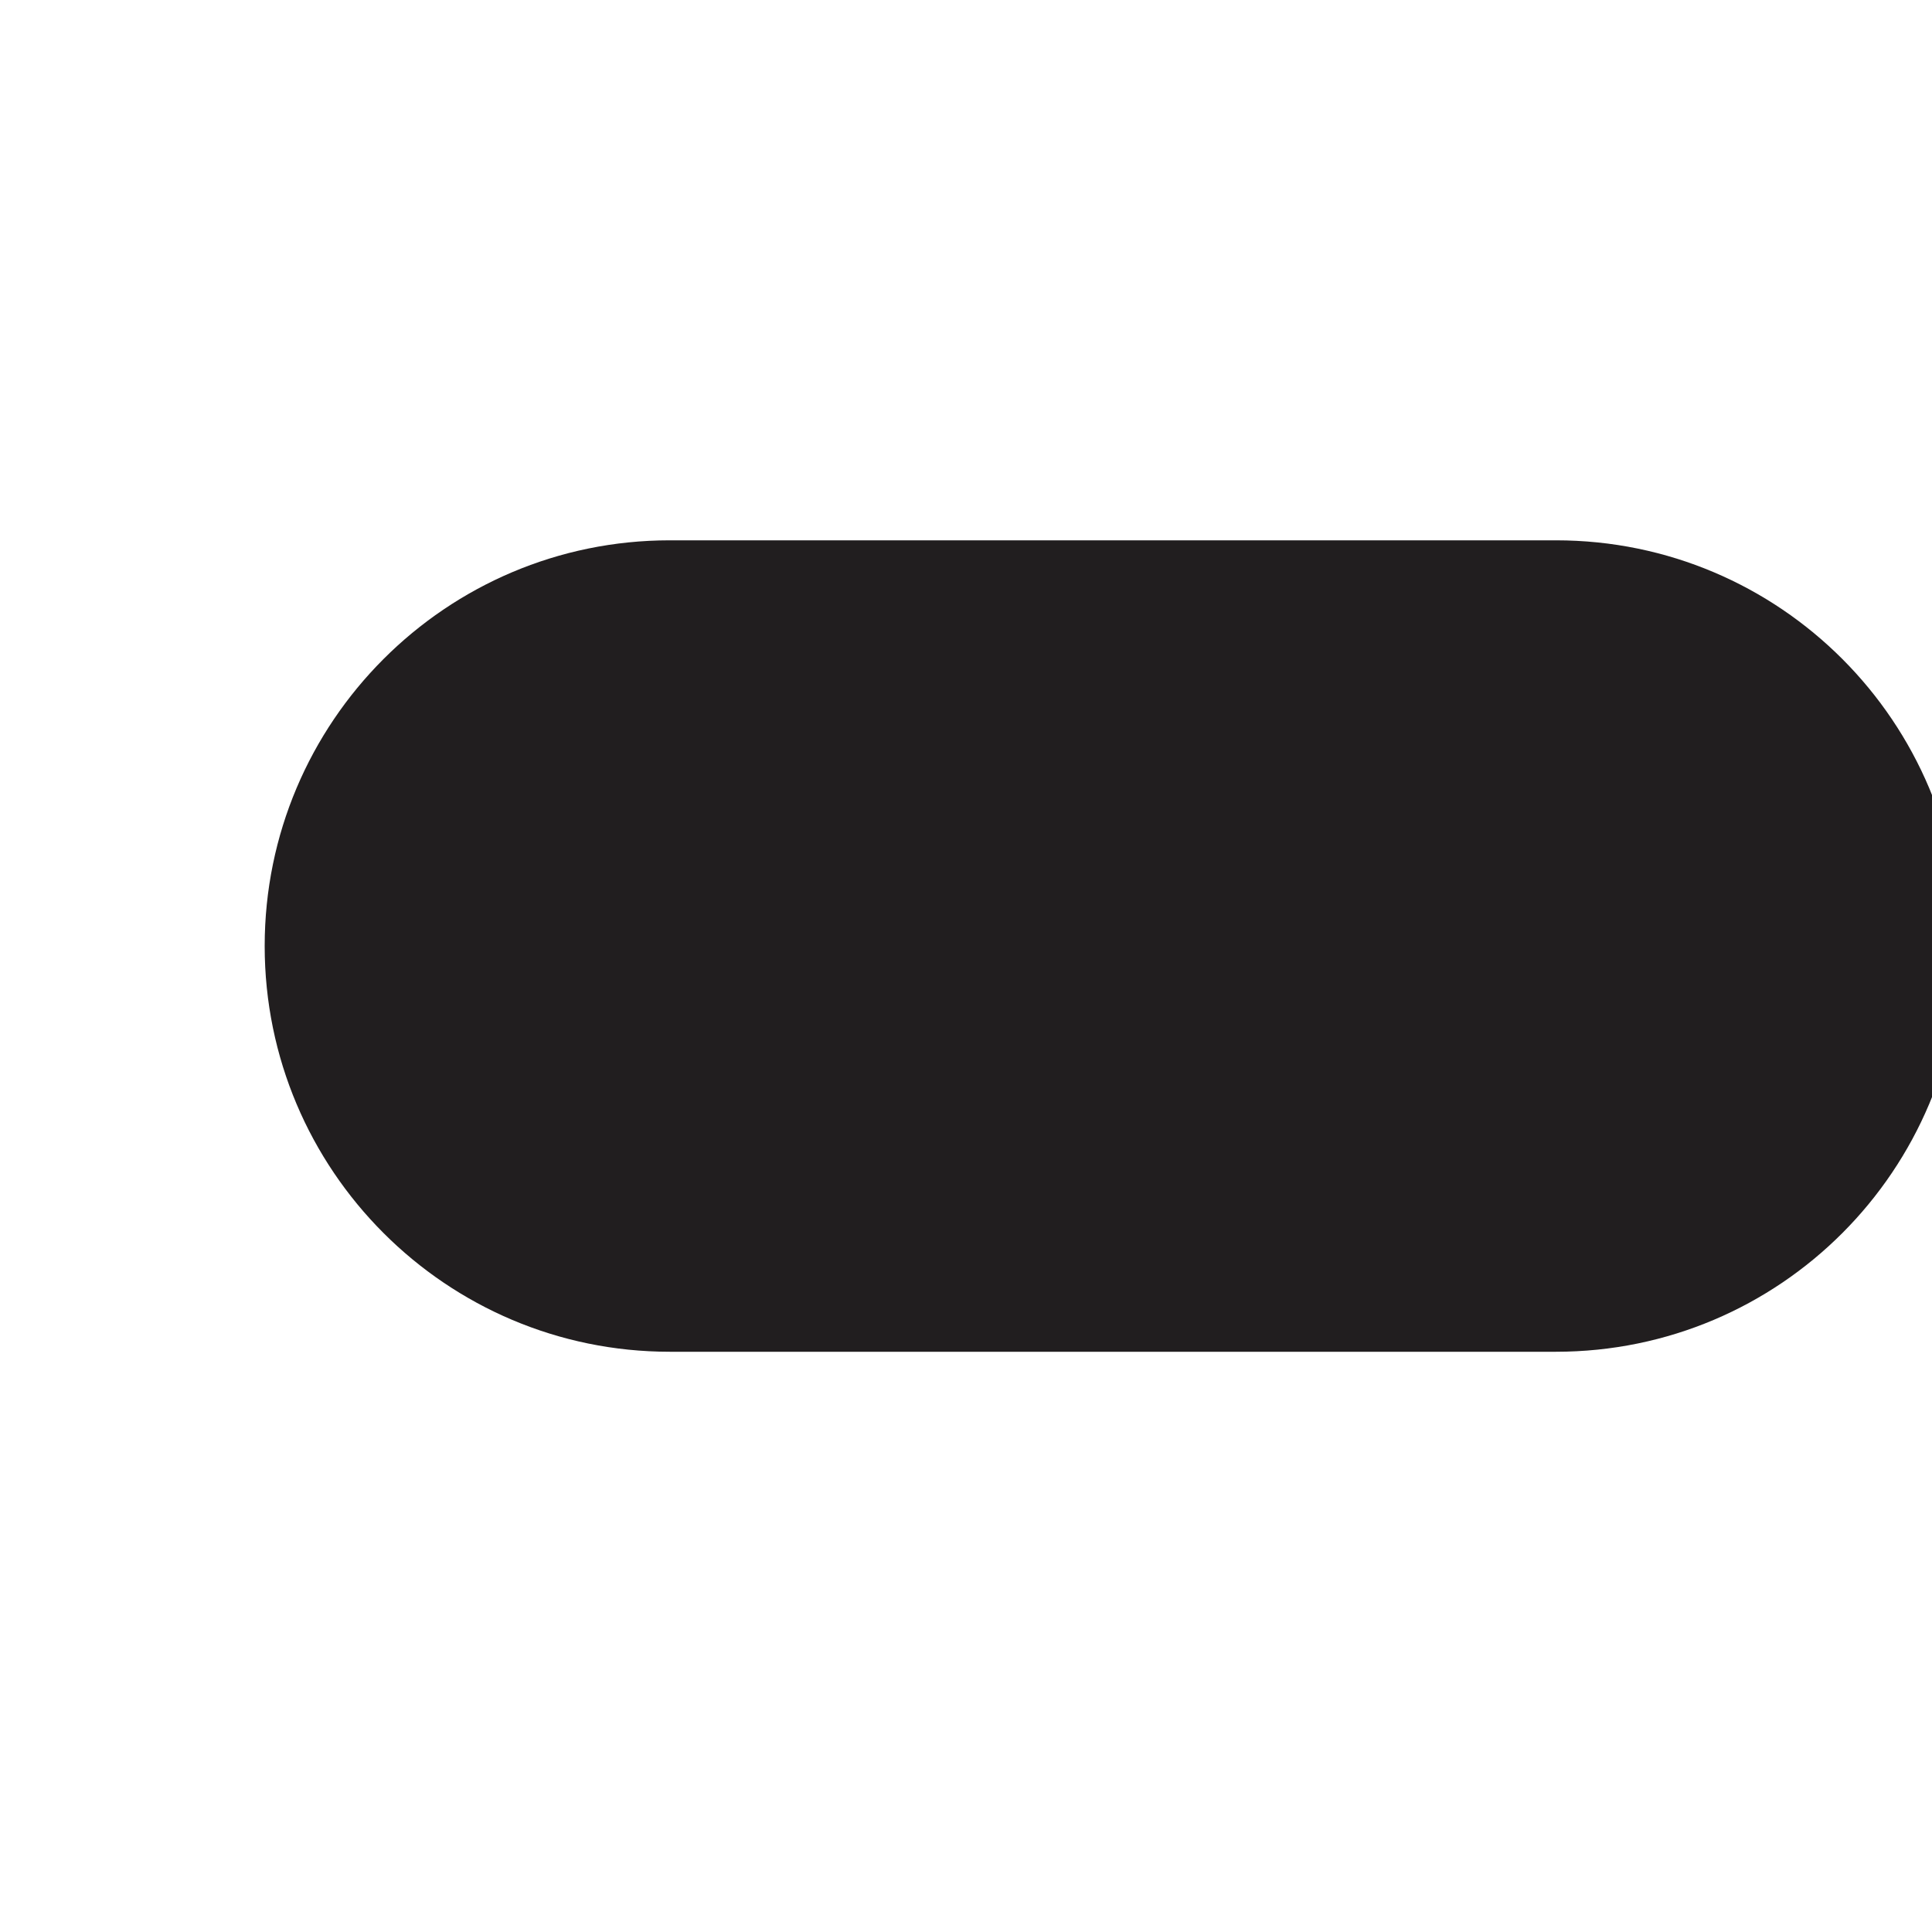 <?xml version="1.0" encoding="UTF-8"?><svg xmlns="http://www.w3.org/2000/svg" xmlns:xlink="http://www.w3.org/1999/xlink" xmlns:avocode="https://avocode.com/" id="SVGDoc65204f9784f79" width="3px" height="3px" version="1.1" viewBox="0 0 3 3" aria-hidden="true"><defs><linearGradient class="cerosgradient" data-cerosgradient="true" id="CerosGradient_id8f6e4427d" gradientUnits="userSpaceOnUse" x1="50%" y1="100%" x2="50%" y2="0%"><stop offset="0%" stop-color="#d1d1d1"/><stop offset="100%" stop-color="#d1d1d1"/></linearGradient><linearGradient/></defs><g><g><path d="M2.416,2.099v0h-1.376c-0.347,0 -0.629,-0.282 -0.629,-0.63c0,-0.348 0.282,-0.63 0.629,-0.63h1.376c0.348,0 0.629,0.282 0.629,0.63c0,0.348 -0.281,0.63 -0.629,0.63z" fill="#211e1f" fill-opacity="1"/></g></g></svg>